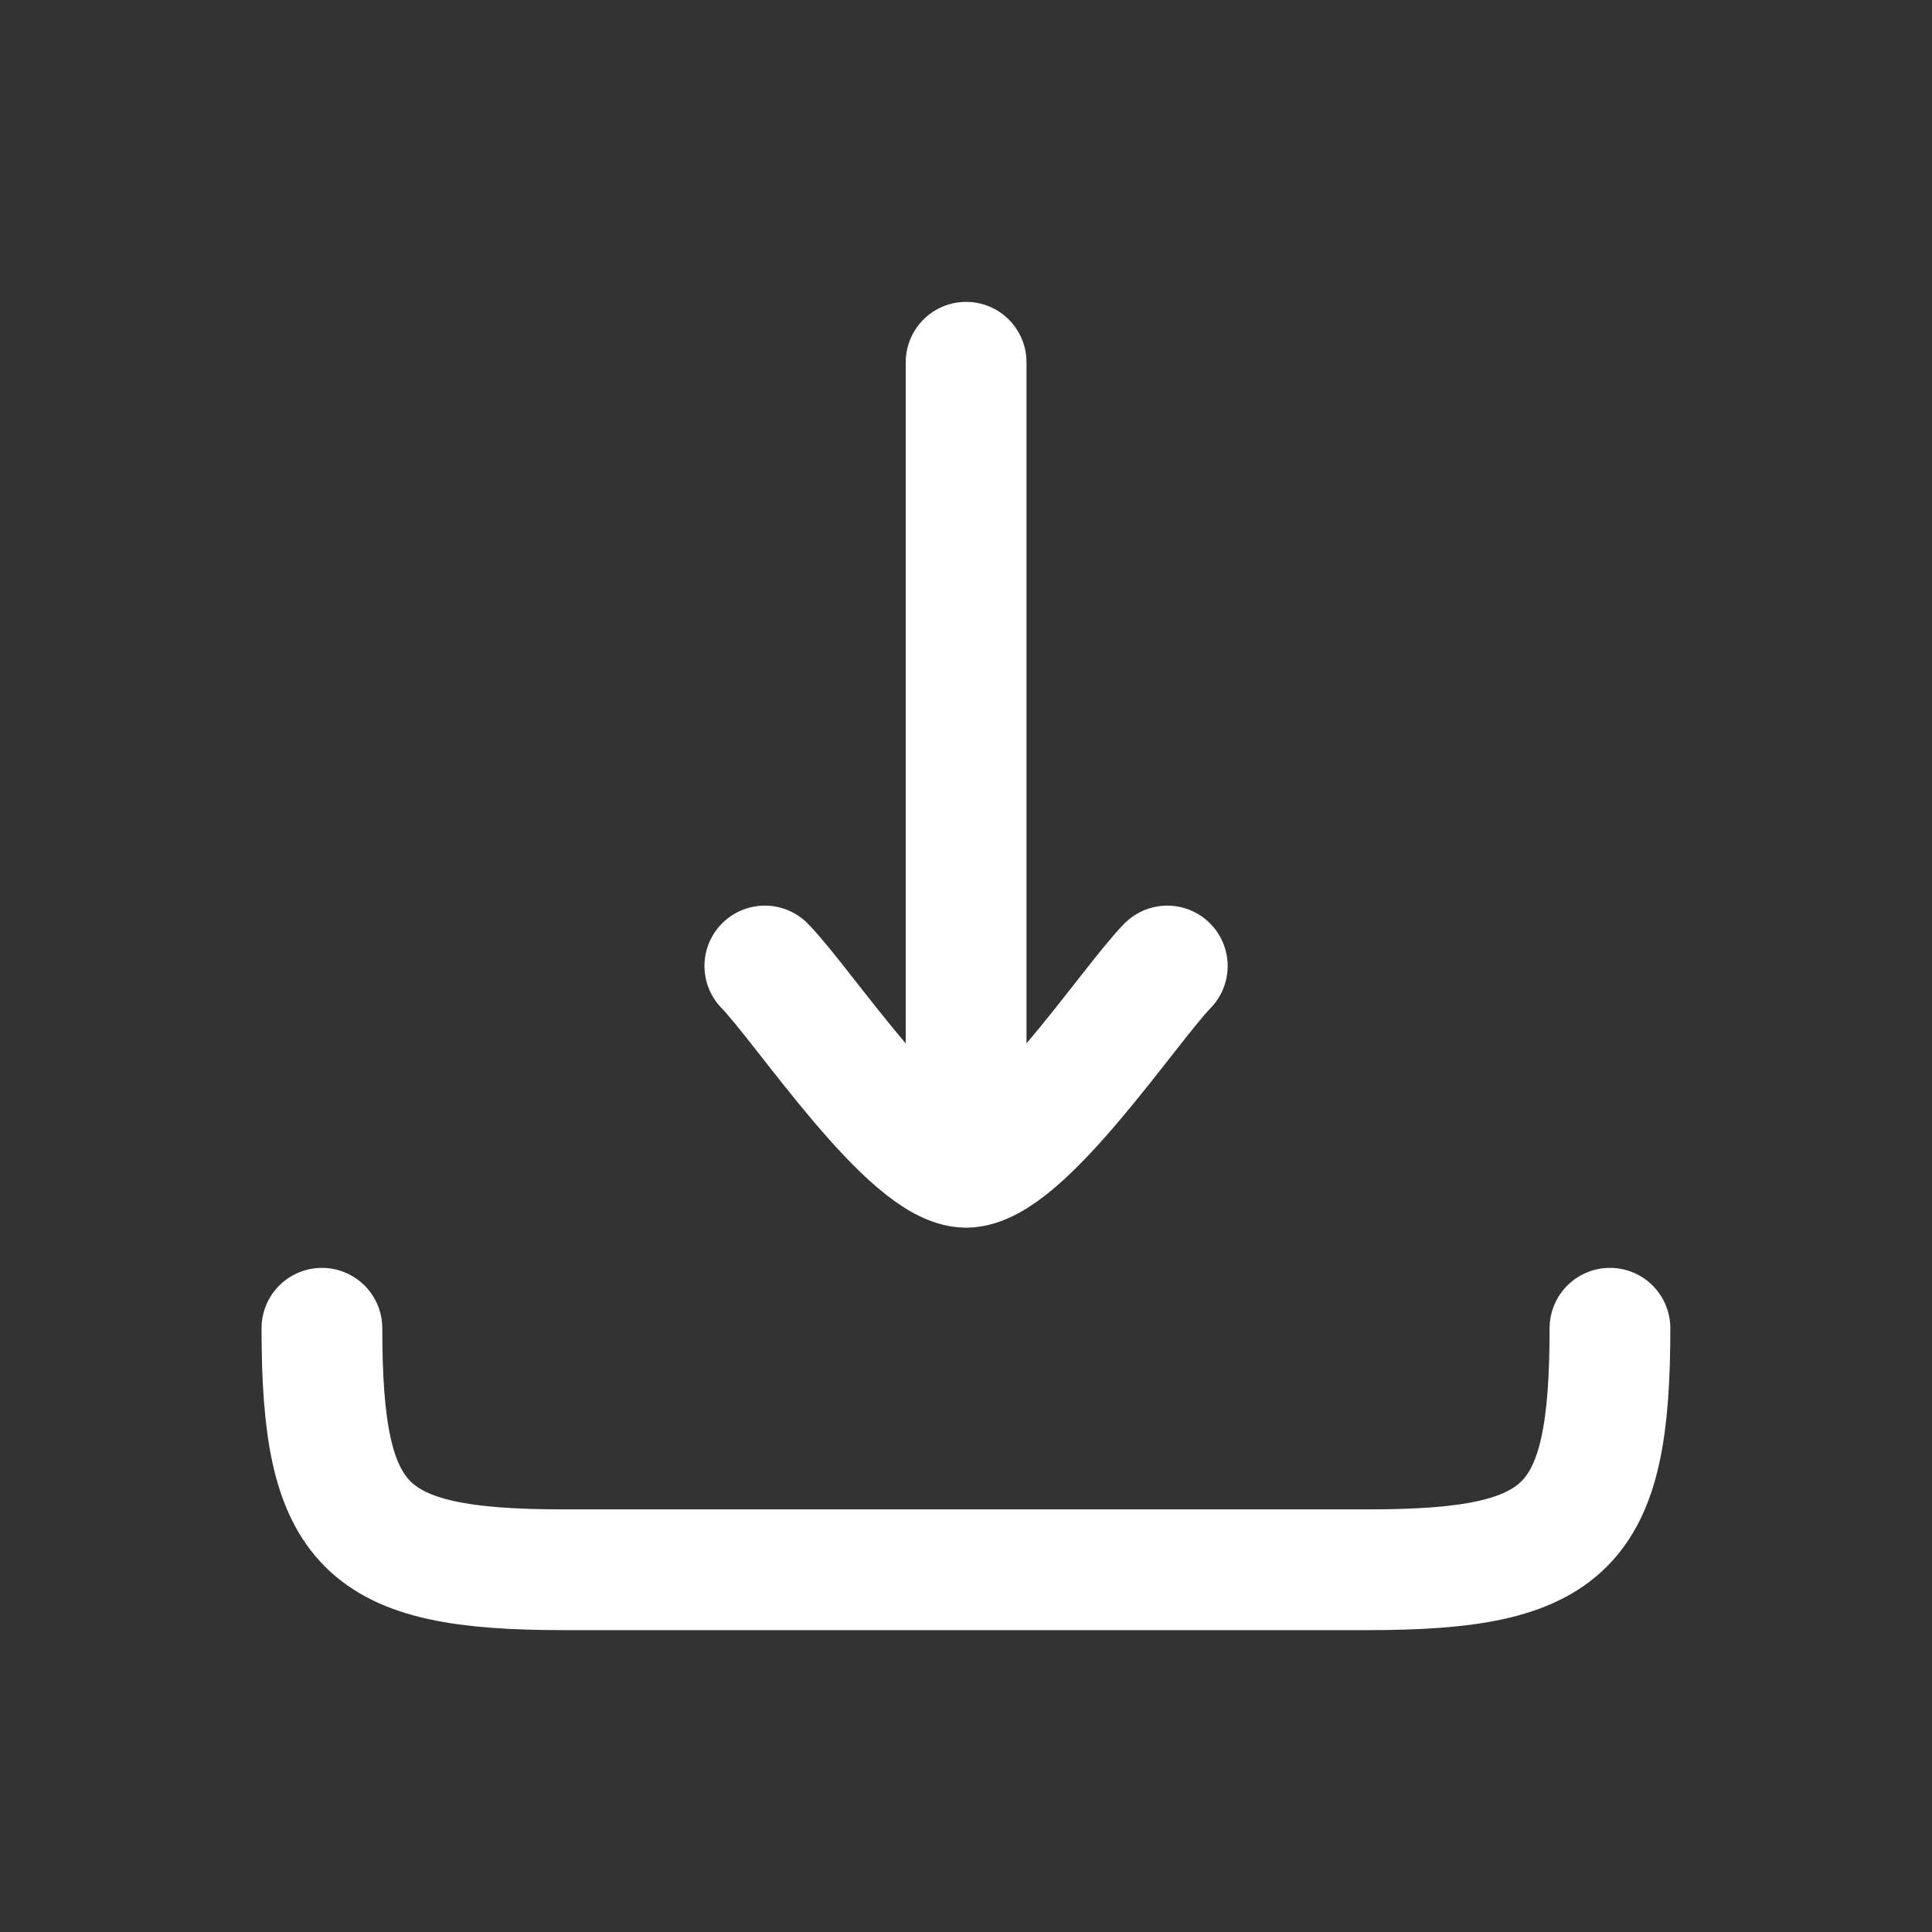 <svg width="16" height="16" viewBox="0 0 16 16" fill="none" xmlns="http://www.w3.org/2000/svg">
<rect x="0" y="0" width="16" height="16" fill="#333333" stroke="none"/>
<path d="M8.001 9.667V3M8.001 9.667C7.534 9.667 6.662 8.337 6.334 8M8.001 9.667C8.467 9.667 9.34 8.337 9.667 8" stroke="white" stroke-linecap="round" stroke-linejoin="round"/>
<path d="M13.333 11C13.333 12.655 12.987 13 11.333 13H4.666C3.011 13 2.666 12.655 2.666 11" stroke="white" stroke-linecap="round" stroke-linejoin="round"/>
</svg>
